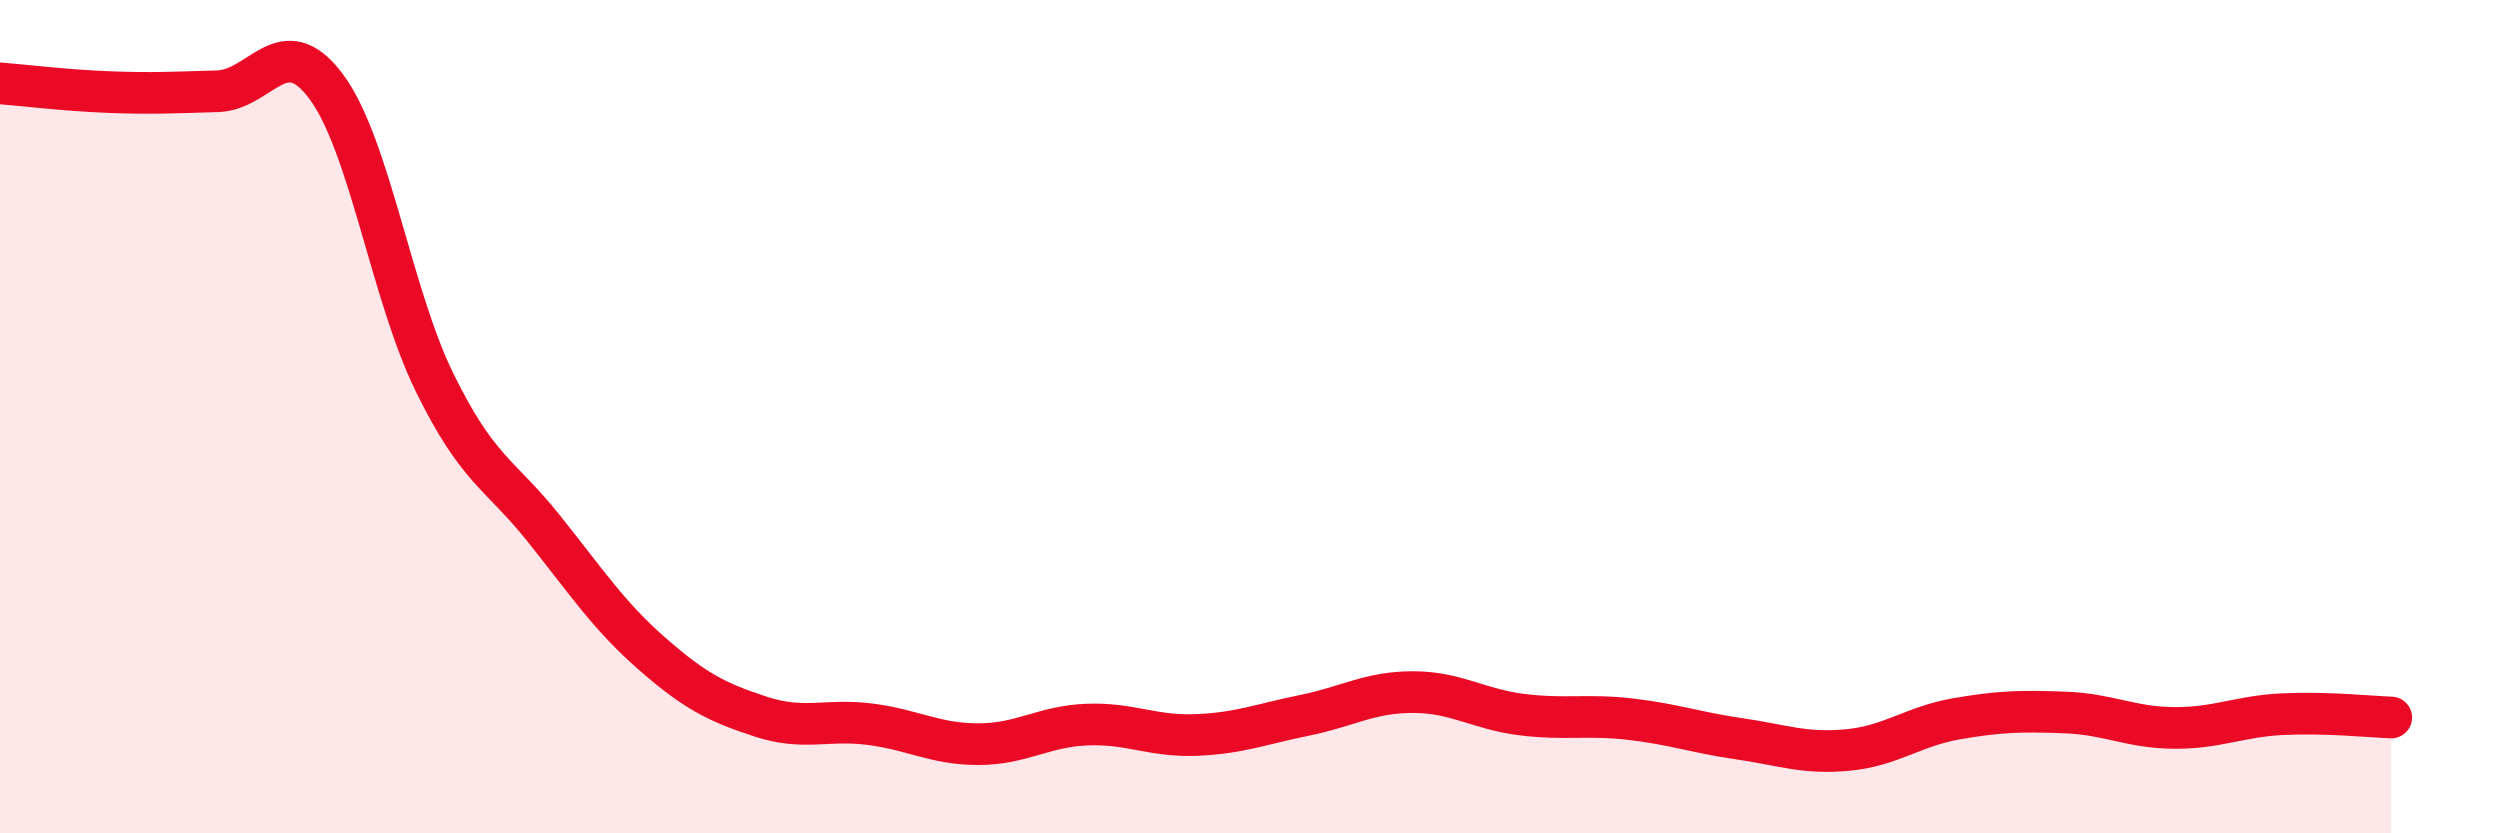 
    <svg width="60" height="20" viewBox="0 0 60 20" xmlns="http://www.w3.org/2000/svg">
      <path
        d="M 0,2 C 0.52,2.04 1.57,2.17 2.61,2.21 C 3.65,2.25 4.18,2.22 5.22,2.19 C 6.26,2.16 6.79,0.68 7.83,2.08 C 8.87,3.48 9.39,7.06 10.43,9.18 C 11.47,11.3 12,11.37 13.04,12.67 C 14.08,13.97 14.61,14.78 15.65,15.69 C 16.69,16.6 17.22,16.86 18.26,17.2 C 19.3,17.54 19.83,17.25 20.87,17.38 C 21.91,17.51 22.44,17.86 23.48,17.86 C 24.52,17.86 25.05,17.43 26.09,17.39 C 27.13,17.35 27.66,17.68 28.7,17.64 C 29.74,17.6 30.26,17.38 31.3,17.17 C 32.34,16.96 32.87,16.61 33.91,16.61 C 34.95,16.61 35.48,17.02 36.52,17.15 C 37.56,17.28 38.09,17.14 39.13,17.26 C 40.17,17.38 40.7,17.58 41.74,17.73 C 42.78,17.88 43.31,18.1 44.35,18 C 45.39,17.9 45.92,17.43 46.96,17.25 C 48,17.07 48.53,17.06 49.57,17.1 C 50.61,17.14 51.13,17.46 52.17,17.47 C 53.21,17.48 53.74,17.19 54.78,17.14 C 55.82,17.09 56.87,17.2 57.39,17.22L57.39 20L0 20Z"
        fill="#EB0A25"
        opacity="0.1"
        stroke-linecap="round"
        stroke-linejoin="round"
      />
      <path
        d="M 0,2 C 0.52,2.04 1.57,2.17 2.61,2.21 C 3.65,2.25 4.18,2.22 5.22,2.19 C 6.26,2.16 6.79,0.68 7.83,2.08 C 8.87,3.48 9.39,7.06 10.43,9.18 C 11.47,11.3 12,11.37 13.04,12.67 C 14.08,13.97 14.61,14.78 15.65,15.69 C 16.69,16.6 17.22,16.86 18.26,17.2 C 19.3,17.54 19.83,17.25 20.87,17.38 C 21.91,17.51 22.44,17.86 23.48,17.86 C 24.52,17.86 25.05,17.43 26.09,17.39 C 27.13,17.35 27.66,17.68 28.7,17.64 C 29.74,17.6 30.26,17.38 31.3,17.17 C 32.34,16.96 32.87,16.61 33.91,16.61 C 34.95,16.61 35.48,17.02 36.52,17.15 C 37.56,17.28 38.09,17.14 39.13,17.26 C 40.17,17.38 40.7,17.58 41.74,17.73 C 42.78,17.88 43.31,18.1 44.35,18 C 45.39,17.9 45.92,17.43 46.96,17.25 C 48,17.07 48.53,17.06 49.57,17.1 C 50.61,17.14 51.13,17.46 52.17,17.47 C 53.21,17.48 53.74,17.19 54.78,17.14 C 55.82,17.09 56.87,17.2 57.39,17.22"
        stroke="#EB0A25"
        stroke-width="1"
        fill="none"
        stroke-linecap="round"
        stroke-linejoin="round"
      />
    </svg>
  